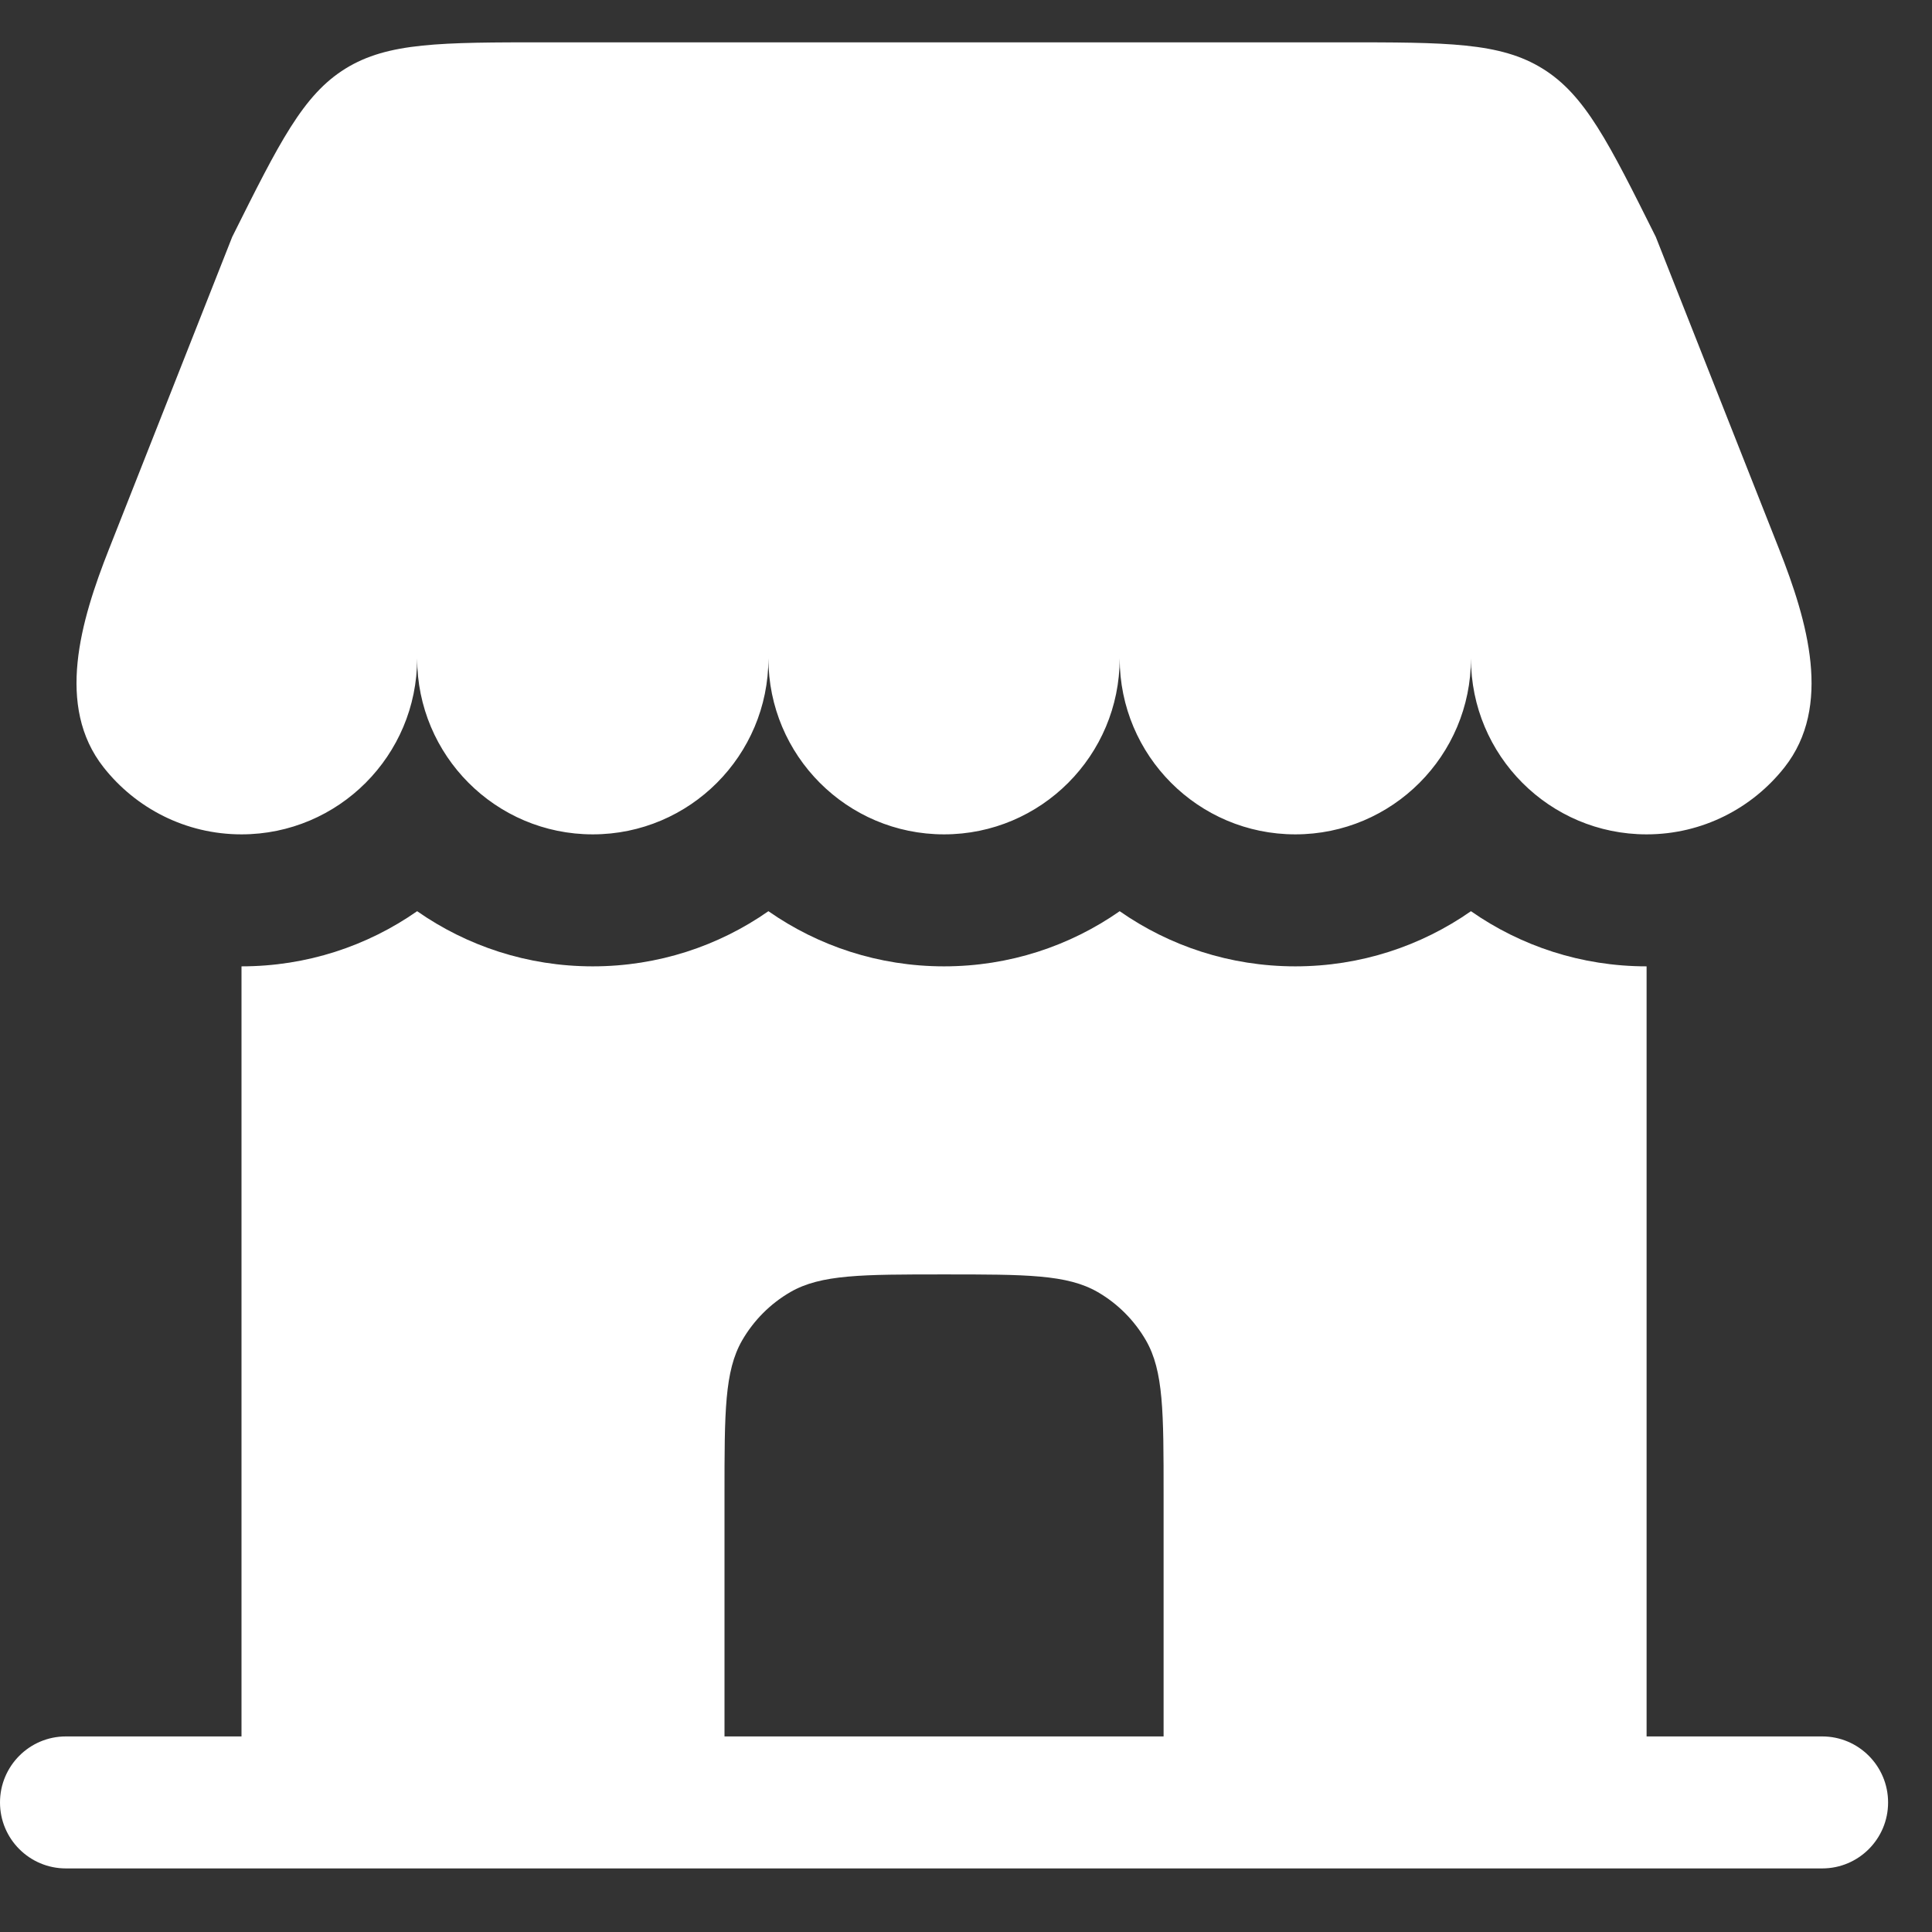 <?xml version="1.0" encoding="UTF-8"?> <svg xmlns="http://www.w3.org/2000/svg" width="22" height="22" viewBox="0 0 22 22" fill="none"><rect x="0" y="0" width="22" height="22" fill="#333333" stroke="none"/><path d="M15.278 0.482H6.222C5.019 0.482 4.418 0.482 3.934 0.781C3.451 1.08 3.182 1.62 2.644 2.698L1.241 6.253C0.916 7.075 0.633 8.043 1.179 8.737C1.545 9.202 2.112 9.501 2.75 9.501C3.854 9.501 4.75 8.604 4.75 7.497C4.75 8.604 5.645 9.501 6.75 9.501C7.854 9.501 8.75 8.604 8.75 7.497C8.75 8.604 9.645 9.501 10.75 9.501C11.854 9.501 12.75 8.604 12.75 7.497C12.75 8.604 13.645 9.501 14.75 9.501C15.854 9.501 16.75 8.604 16.75 7.497C16.75 8.604 17.645 9.501 18.75 9.501C19.387 9.501 19.955 9.202 20.321 8.737C20.867 8.043 20.583 7.075 20.259 6.253L18.855 2.698C18.317 1.62 18.049 1.08 17.565 0.781C17.082 0.482 16.48 0.482 15.278 0.482Z" fill="white"></path><path fill-rule="evenodd" clip-rule="evenodd" d="M18.75 19.773H20.75C21.164 19.773 21.5 20.11 21.5 20.525C21.5 20.94 21.164 21.276 20.75 21.276H0.75C0.336 21.276 0 20.94 0 20.525C0 20.11 0.336 19.773 0.75 19.773H2.75L2.75 11.004C3.494 11.004 4.183 10.772 4.75 10.376C5.317 10.772 6.006 11.004 6.75 11.004C7.494 11.004 8.183 10.772 8.75 10.376C9.317 10.772 10.006 11.004 10.75 11.004C11.494 11.004 12.183 10.772 12.75 10.376C13.317 10.772 14.006 11.004 14.75 11.004C15.494 11.004 16.183 10.772 16.75 10.376C17.317 10.772 18.006 11.004 18.75 11.004L18.75 19.773ZM8.25 19.773H13.25V17.017C13.25 16.081 13.25 15.612 13.049 15.263C12.917 15.035 12.728 14.845 12.5 14.713C12.152 14.512 11.685 14.512 10.75 14.512C9.815 14.512 9.348 14.512 9 14.713C8.772 14.845 8.583 15.035 8.451 15.263C8.25 15.612 8.25 16.081 8.25 17.017V19.773Z" fill="white"></path></svg> 